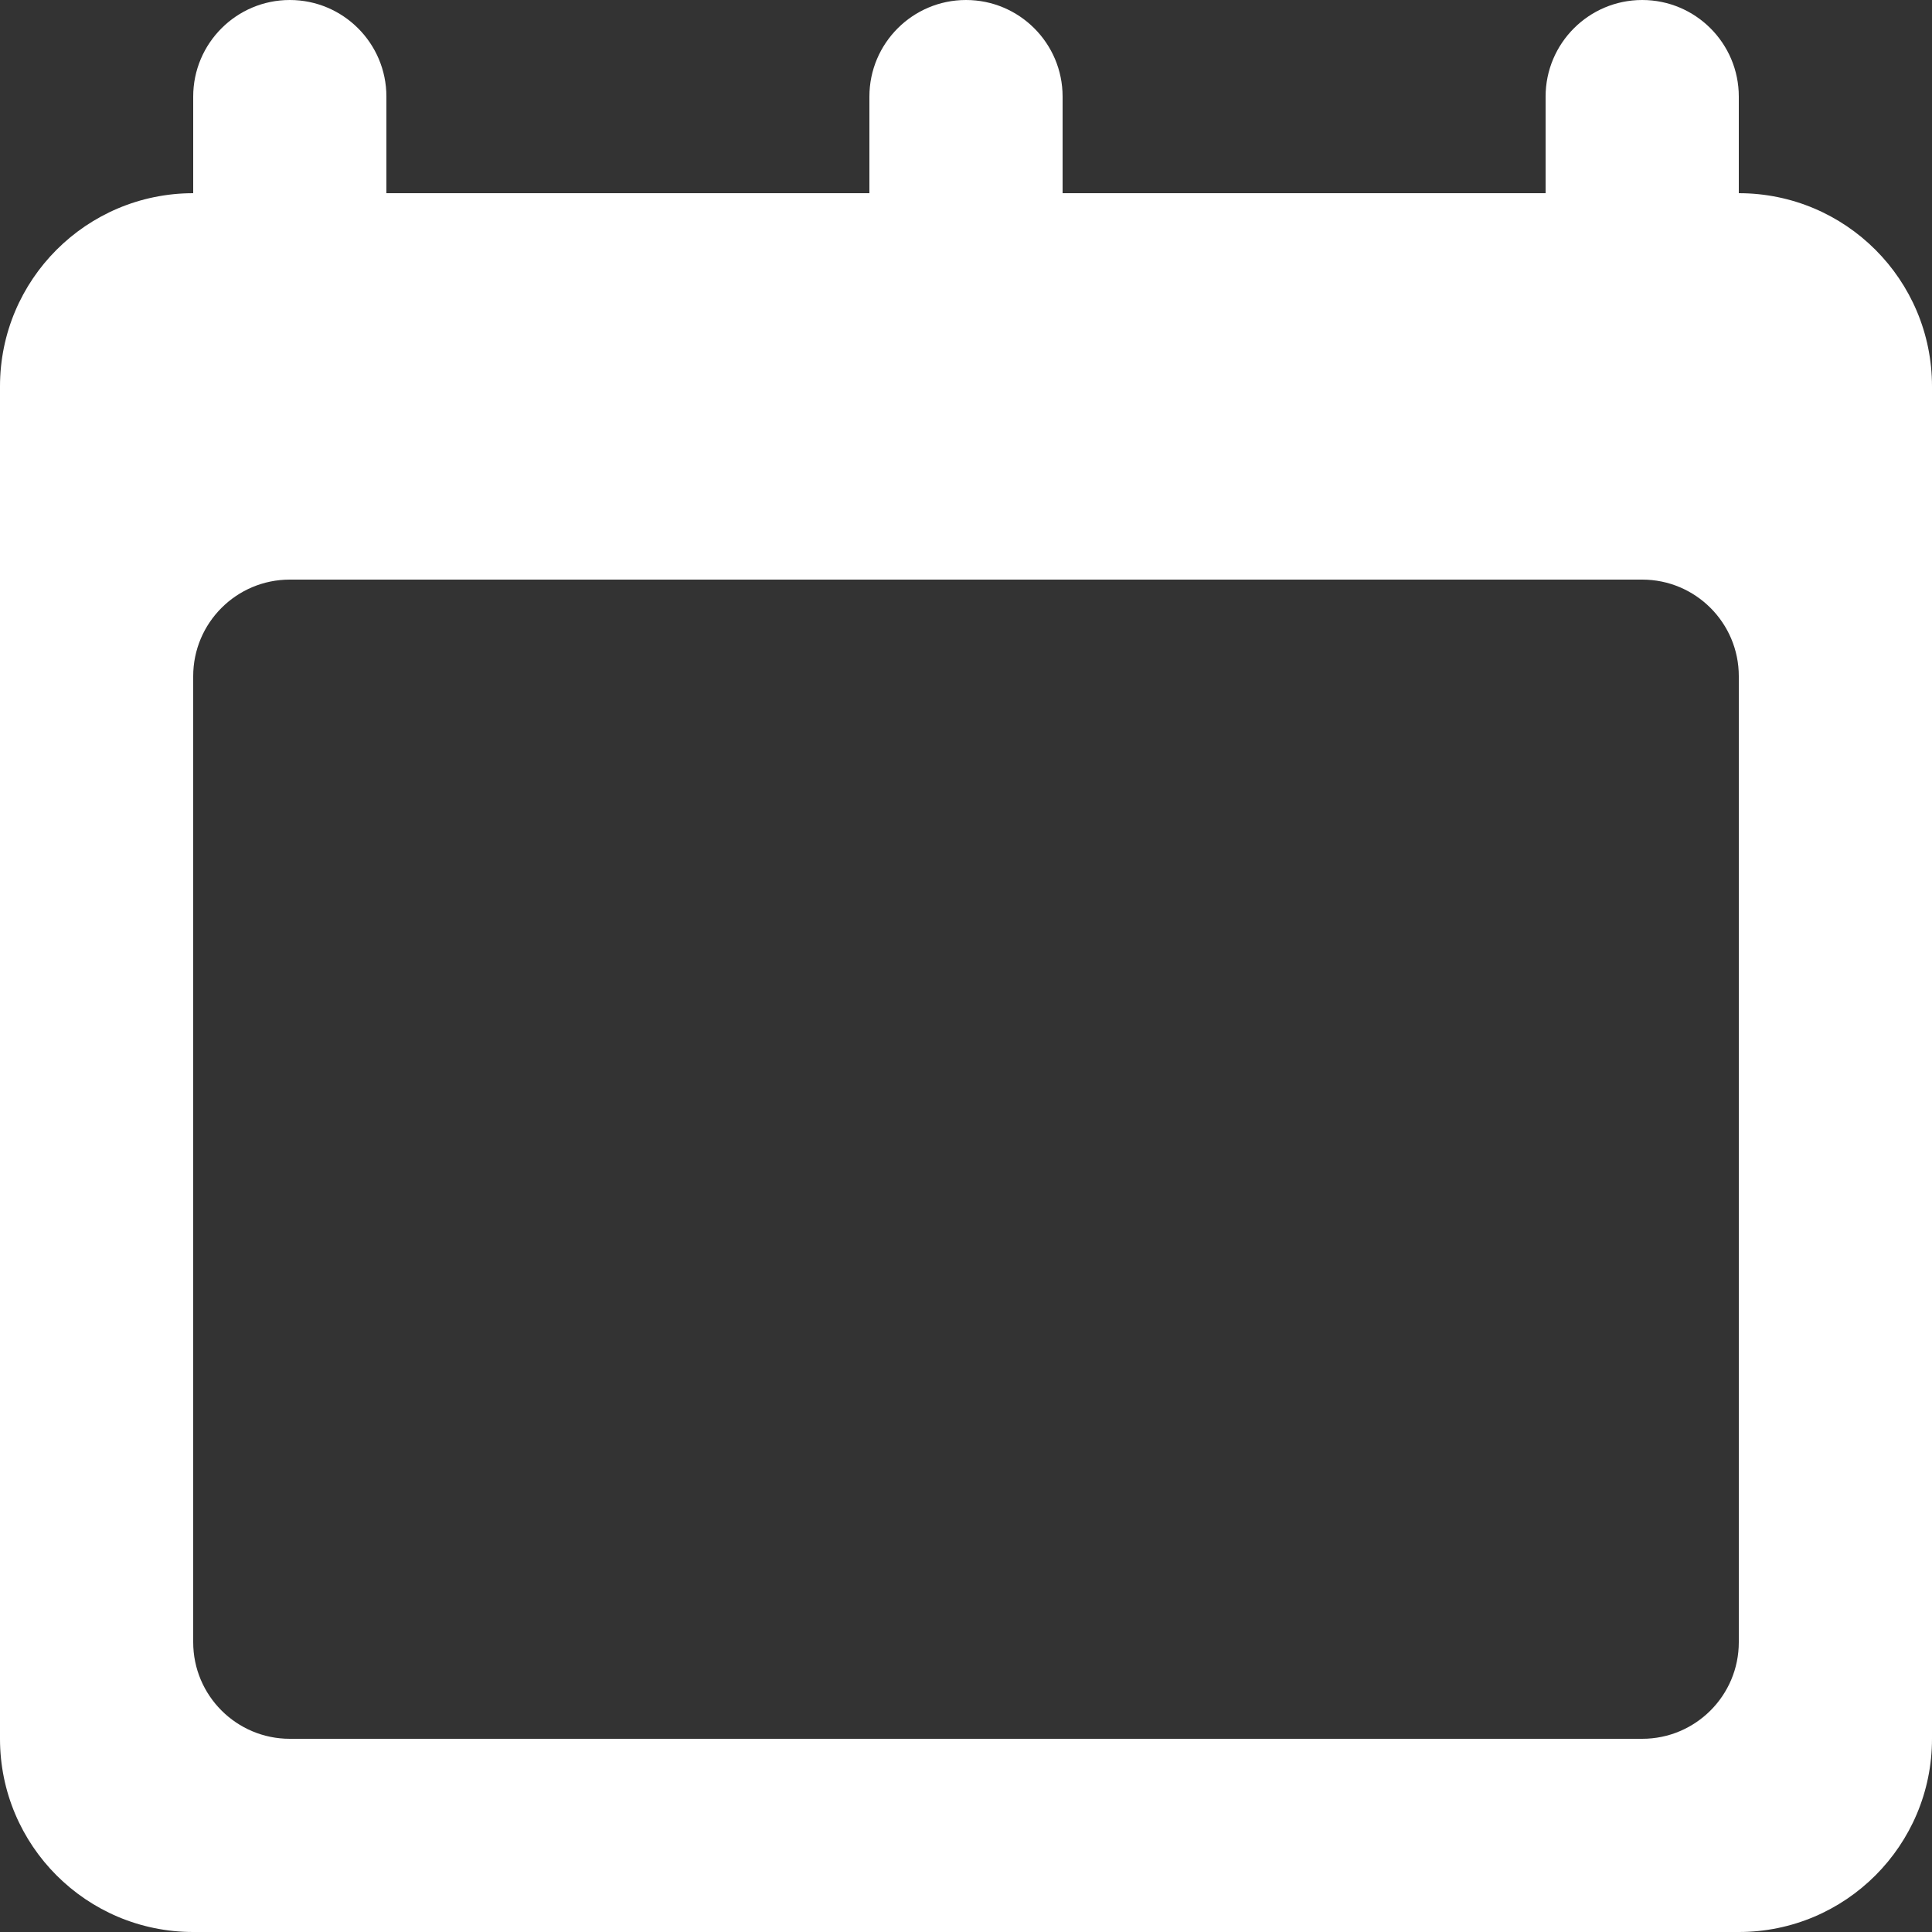 <!DOCTYPE svg PUBLIC "-//W3C//DTD SVG 1.1//EN" "http://www.w3.org/Graphics/SVG/1.1/DTD/svg11.dtd">
<!-- Uploaded to: SVG Repo, www.svgrepo.com, Transformed by: SVG Repo Mixer Tools -->
<svg width="800px" height="800px" viewBox="0 0 20 20" version="1.1" xmlns="http://www.w3.org/2000/svg" xmlns:xlink="http://www.w3.org/1999/xlink" fill="#ffffff">
<rect x="0" y="0" width="20" height="20" fill="#333333" stroke="none"/>
<g id="SVGRepo_bgCarrier" stroke-width="0"/>
<g id="SVGRepo_tracerCarrier" stroke-linecap="round" stroke-linejoin="round"/>
<g id="SVGRepo_iconCarrier"> <title>calendar [#ffffff]</title> <desc>Created with Sketch.</desc> <defs> </defs> <g id="Page-1" stroke="none" stroke-width="1" fill="none" fill-rule="evenodd"> <g id="Dribbble-Light-Preview" transform="translate(-300, -2799)" fill="#ffffff"> <g id="icons" transform="translate(56, 160)"> <path d="M262,2656 C262,2656.552 261.552,2657 261,2657 L247,2657 C246.448,2657 246,2656.552 246,2656 L246,2646 C246,2645.448 246.448,2645 247,2645 L261,2645 C261.552,2645 262,2645.448 262,2646 L262,2656 Z M262,2641 L262,2640 C262,2639.448 261.552,2639 261,2639 C260.448,2639 260,2639.448 260,2640 L260,2641 L255,2641 L255,2640 C255,2639.448 254.552,2639 254,2639 C253.448,2639 253,2639.448 253,2640 L253,2641 L248,2641 L248,2640 C248,2639.448 247.552,2639 247,2639 C246.448,2639 246,2639.448 246,2640 L246,2641 C244.895,2641 244,2641.895 244,2643 L244,2657 C244,2658.104 244.895,2659 246,2659 L262,2659 C263.105,2659 264,2658.104 264,2657 L264,2643 C264,2641.895 263.105,2641 262,2641 L262,2641 Z" id="calendar-[#ffffff]"> </path> </g> </g> </g> </g>
</svg>